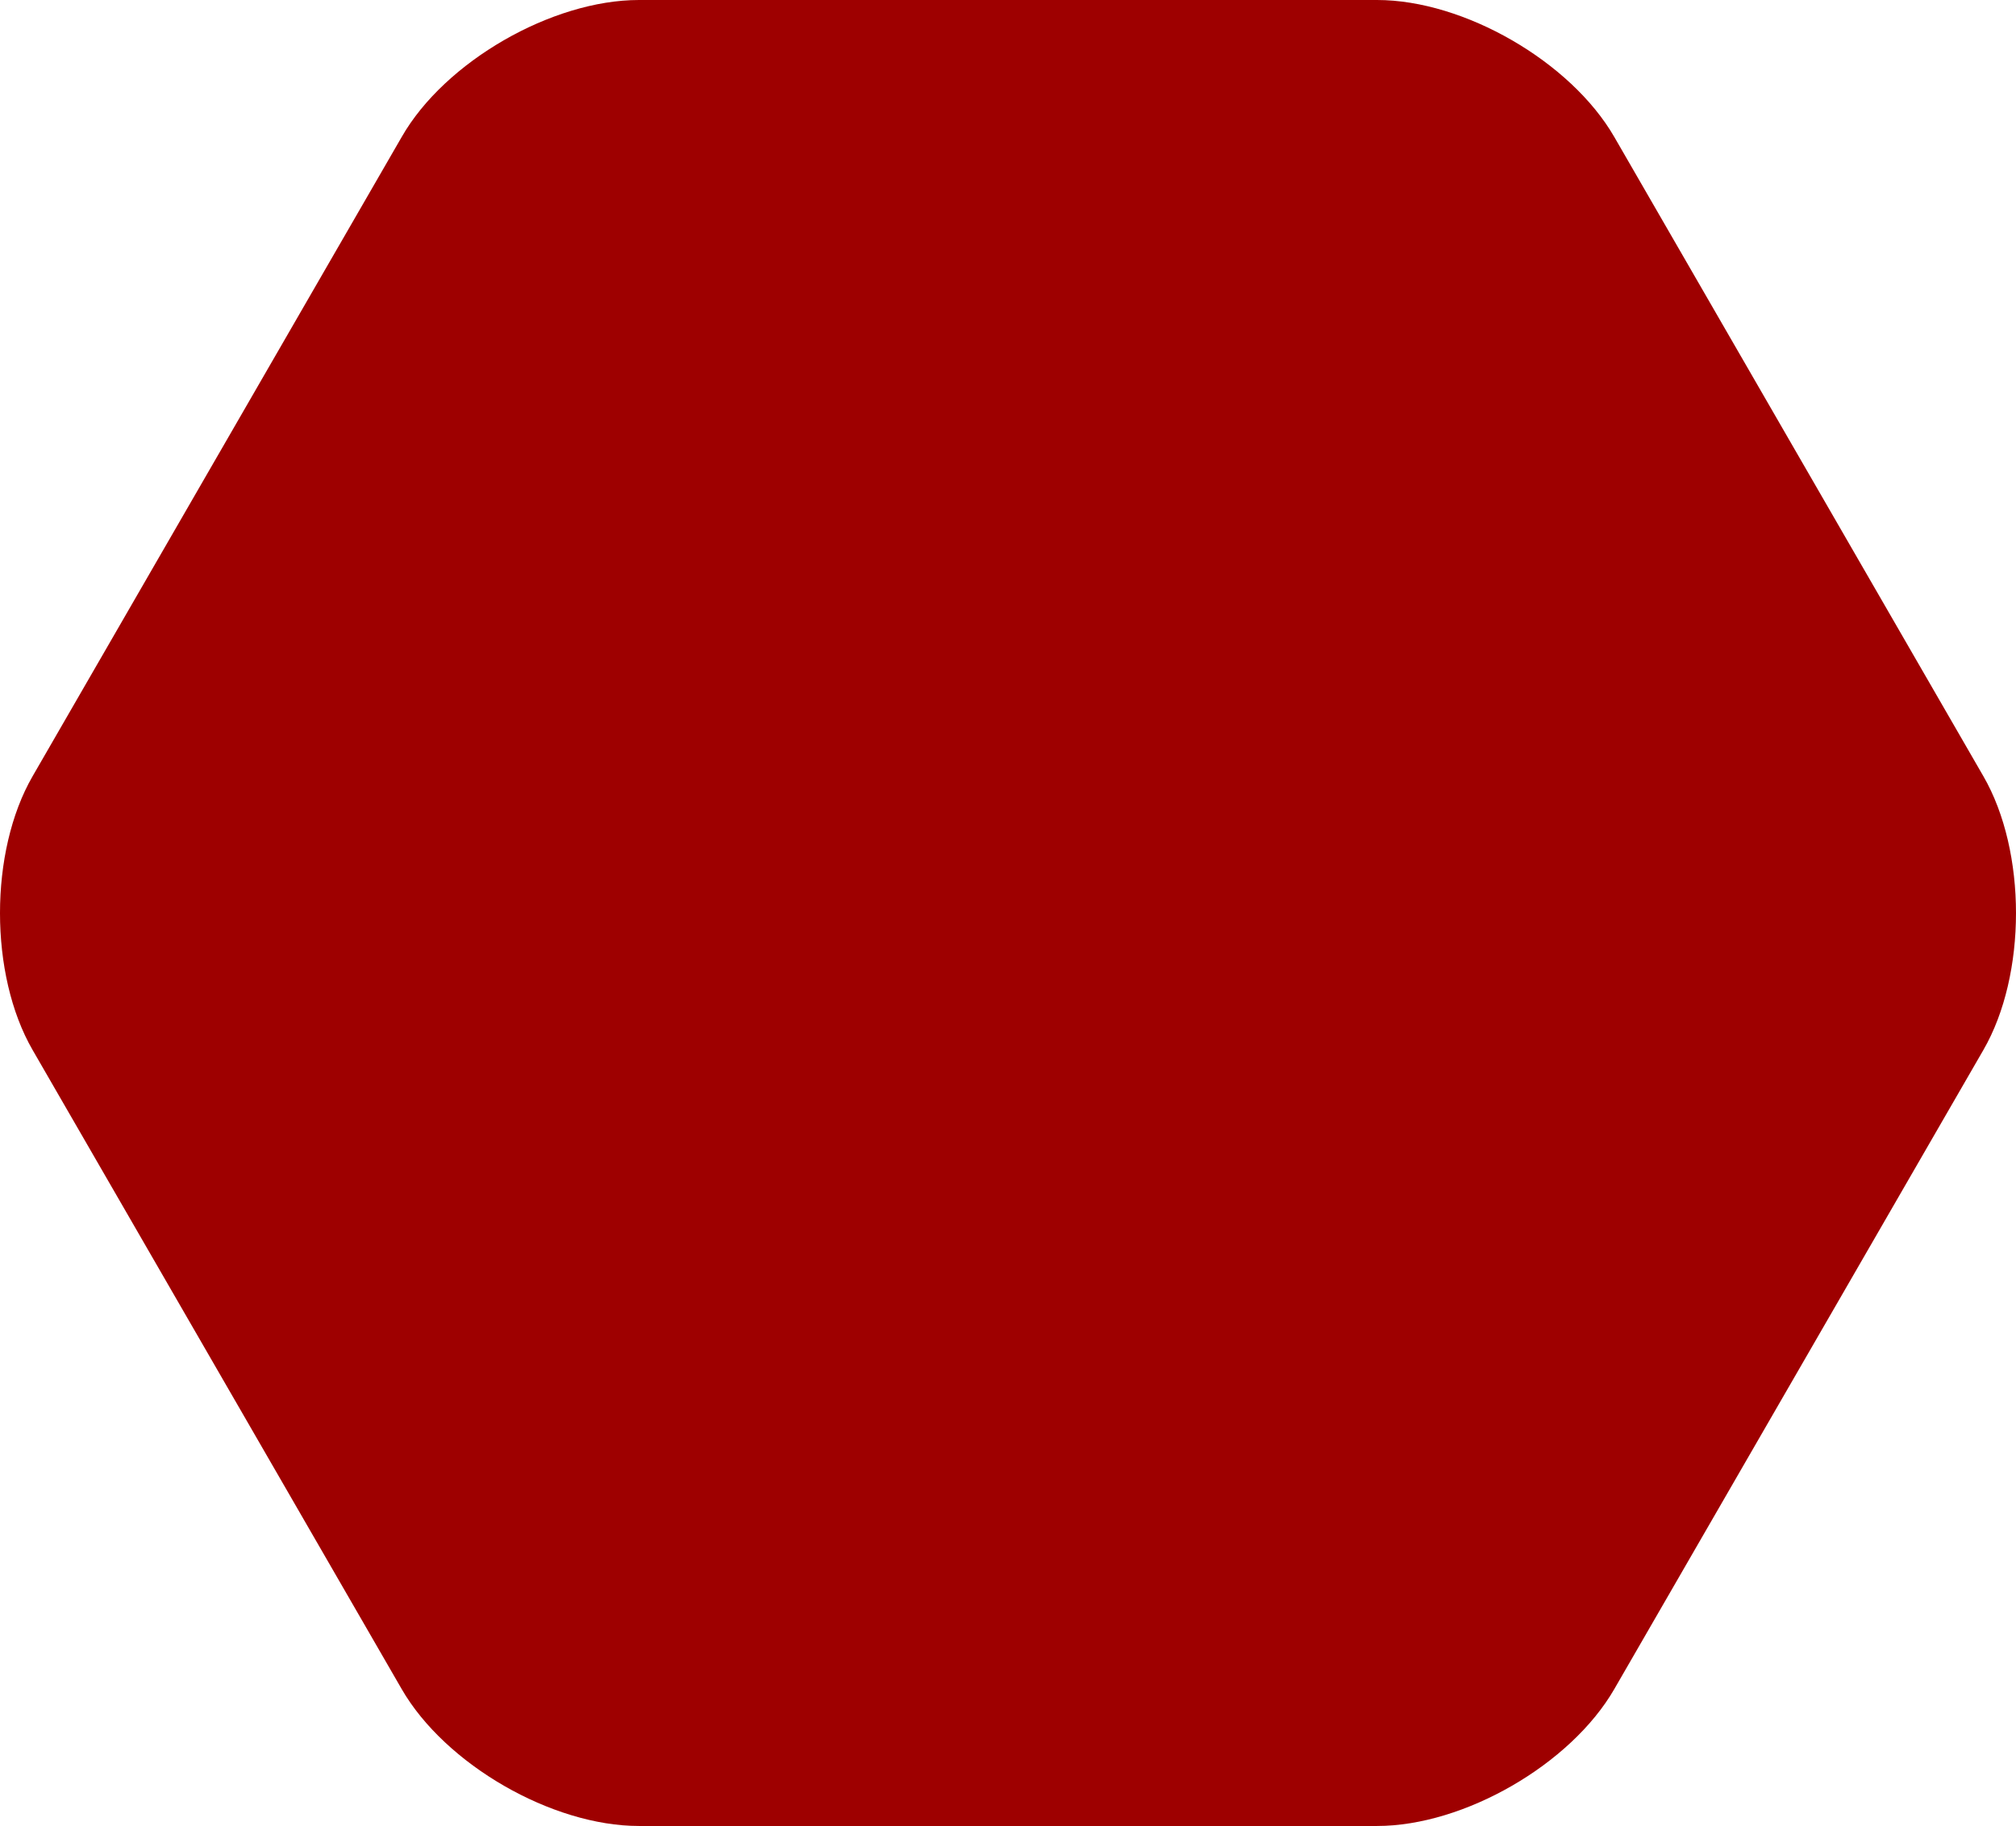 <svg xmlns="http://www.w3.org/2000/svg" viewBox="0 0 259.65 235.22"><defs><style>.cls-1{fill:#9e0000;}</style></defs><g id="レイヤー_2" data-name="レイヤー 2"><g id="レイヤー_1-2" data-name="レイヤー 1"><path class="cls-1" d="M4.2,100c-5.6,9.7-5.6,25.57,0,35.27l47.54,82.34c5.6,9.7,19.35,17.63,30.55,17.63h95.07c11.2,0,24.95-7.93,30.55-17.63l47.54-82.34c5.6-9.7,5.6-25.57,0-35.27L207.91,17.64C202.31,7.94,188.56,0,177.36,0H82.29c-11.2,0-25,7.94-30.55,17.64Z"/></g></g></svg>